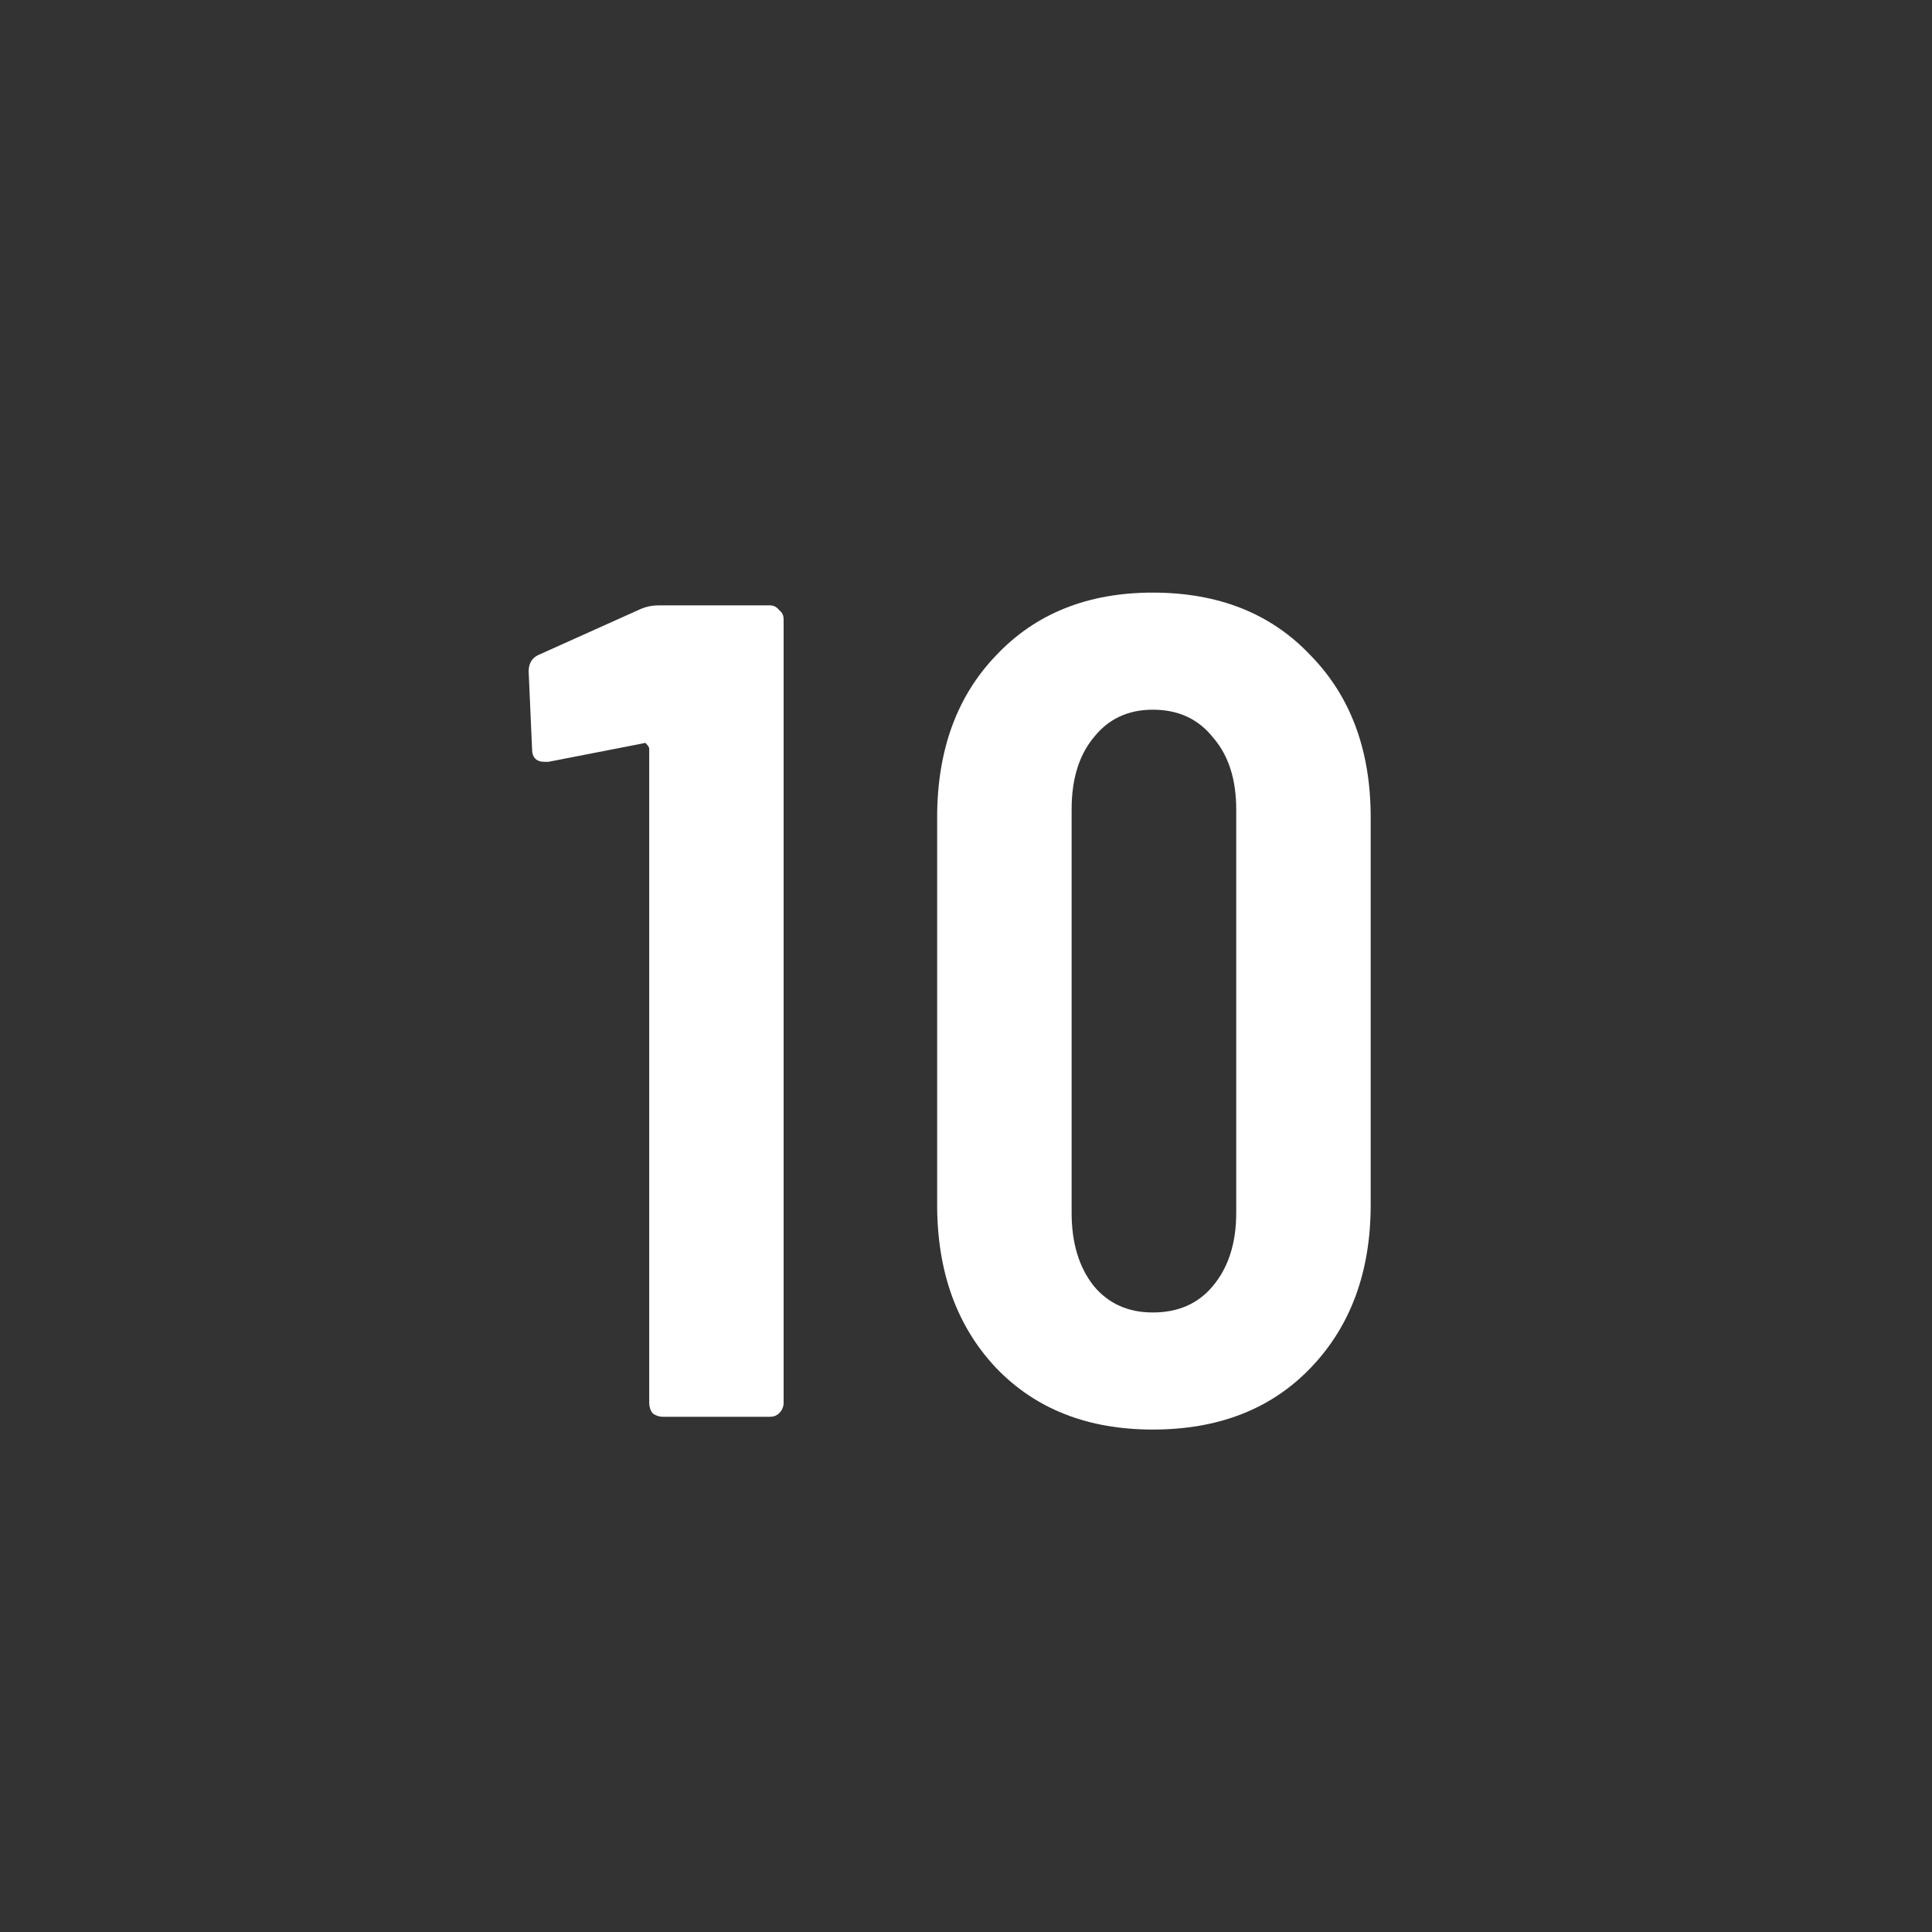 <svg width="30" height="30" viewBox="0 0 30 30" fill="none" xmlns="http://www.w3.org/2000/svg">
<rect x="0" y="0" width="30" height="30" fill="#333333" stroke="none"/>
<mask id="mask0_703_551" style="mask-type:alpha" maskUnits="userSpaceOnUse" x="0" y="0" width="30" height="30">
<rect width="30" height="30" fill="#45B4DD"/>
</mask>
<g mask="url(#mask0_703_551)">
<path d="M17.9 22.198C16.892 22.198 16.082 21.88 15.47 21.244C14.858 20.596 14.552 19.75 14.552 18.706V12.694C14.552 11.65 14.858 10.81 15.47 10.174C16.082 9.526 16.892 9.202 17.9 9.202C18.92 9.202 19.736 9.526 20.348 10.174C20.972 10.81 21.284 11.65 21.284 12.694V18.706C21.284 19.75 20.972 20.596 20.348 21.244C19.736 21.88 18.92 22.198 17.9 22.198ZM17.9 20.38C18.296 20.38 18.608 20.242 18.836 19.966C19.076 19.678 19.196 19.3 19.196 18.832V12.568C19.196 12.1 19.076 11.728 18.836 11.452C18.608 11.164 18.296 11.02 17.9 11.02C17.516 11.02 17.21 11.164 16.982 11.452C16.754 11.728 16.64 12.1 16.64 12.568V18.832C16.64 19.3 16.754 19.678 16.982 19.966C17.21 20.242 17.516 20.38 17.9 20.38Z" fill="white"/>
<path d="M9.954 9.454C10.039 9.418 10.129 9.4 10.225 9.4H11.953C12.012 9.4 12.06 9.424 12.097 9.472C12.145 9.508 12.168 9.556 12.168 9.616V21.784C12.168 21.844 12.145 21.898 12.097 21.946C12.06 21.982 12.012 22 11.953 22H10.296C10.236 22 10.182 21.982 10.134 21.946C10.098 21.898 10.081 21.844 10.081 21.784V11.632C10.081 11.608 10.069 11.584 10.044 11.56C10.033 11.536 10.014 11.53 9.991 11.542L8.514 11.83H8.46C8.329 11.83 8.262 11.764 8.262 11.632L8.209 10.426C8.209 10.306 8.257 10.222 8.352 10.174L9.954 9.454Z" fill="white"/>
</g>
</svg>
